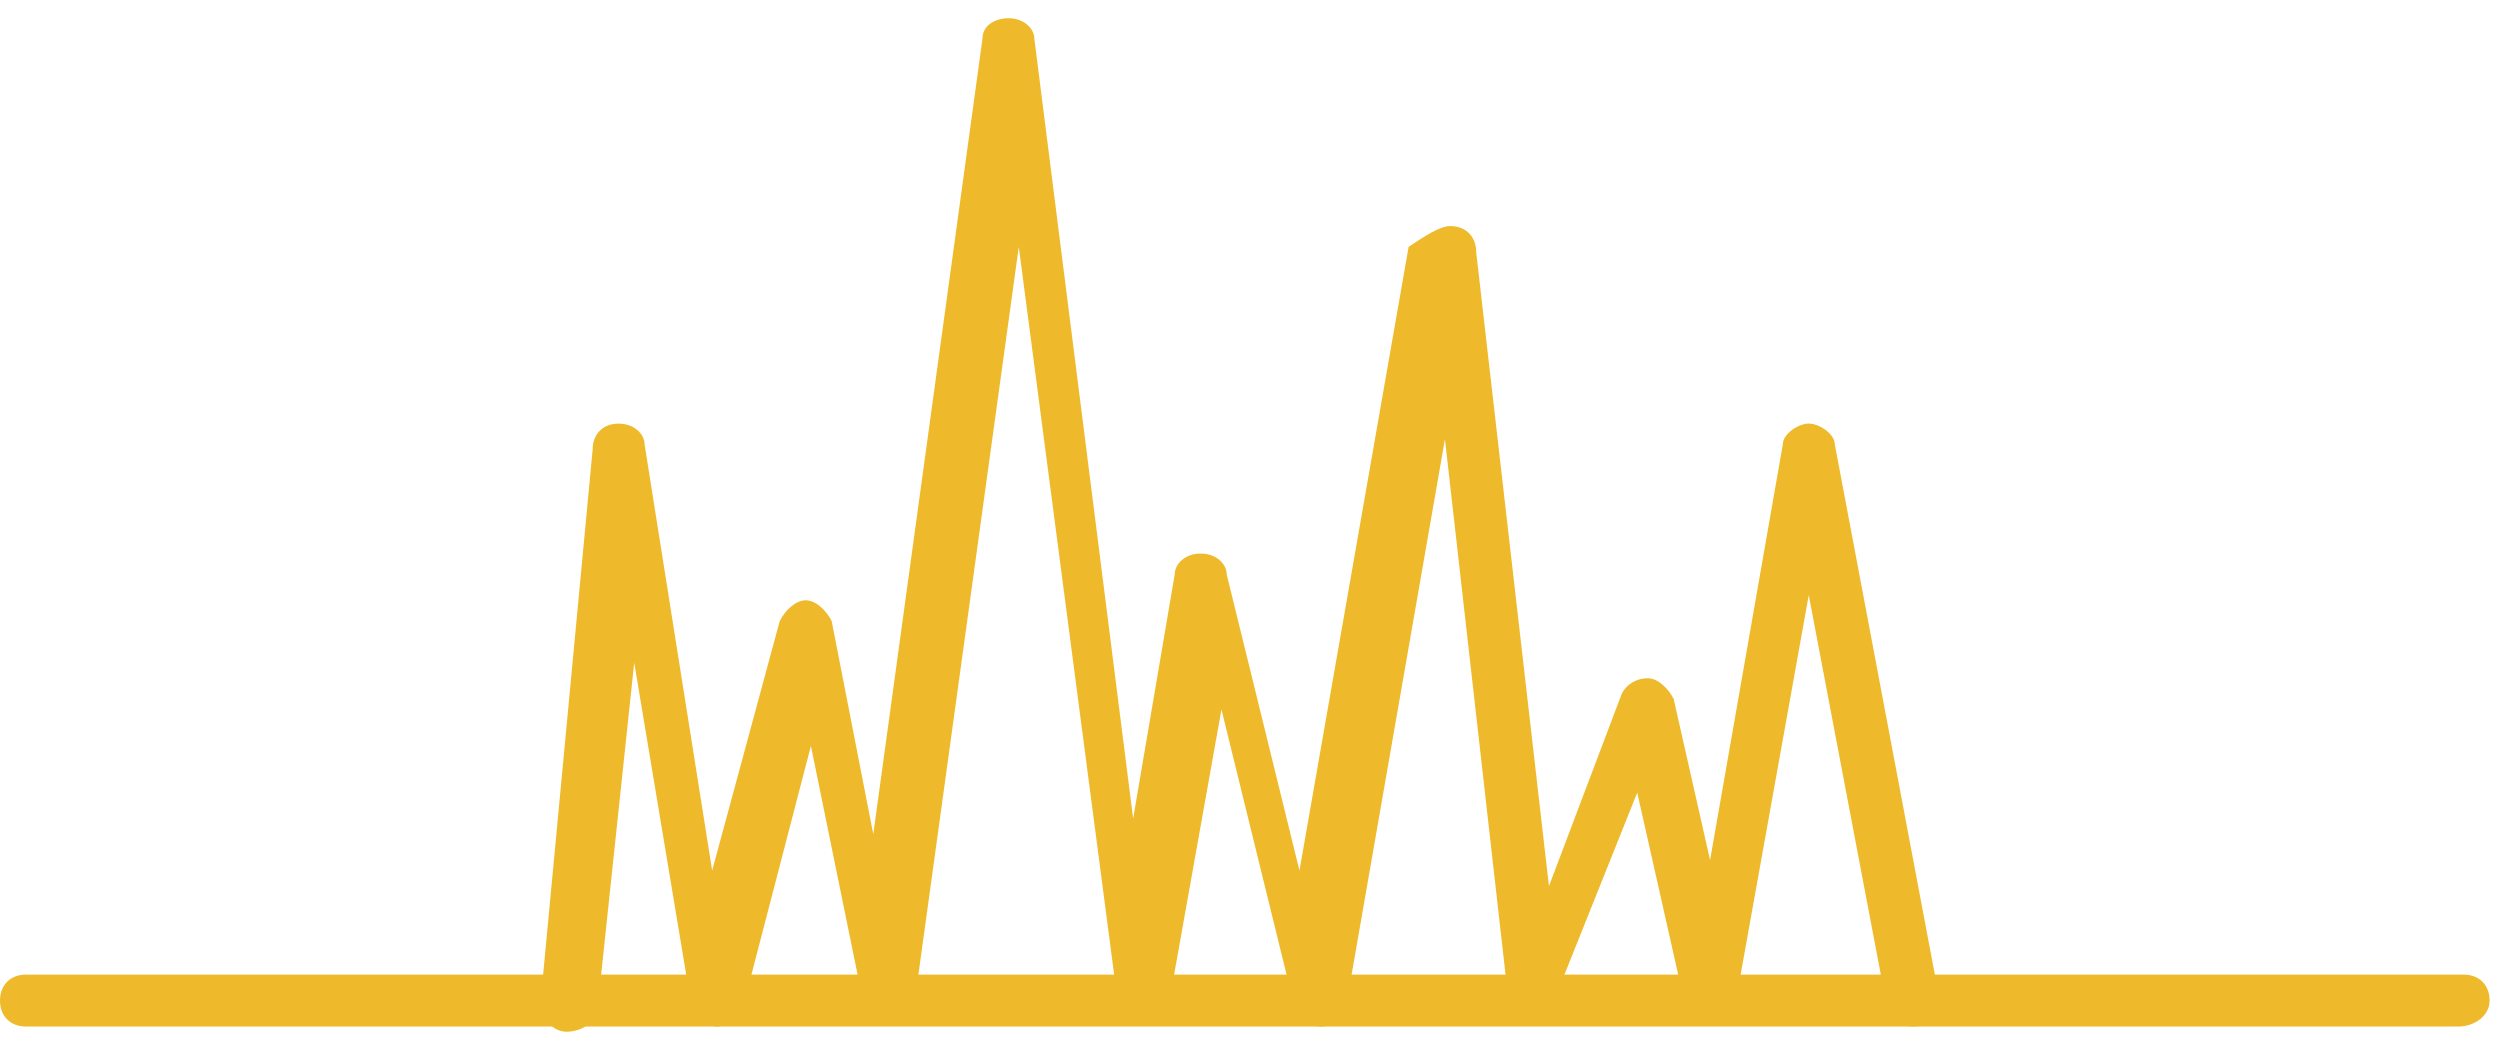 <svg width="74" height="31" viewBox="0 0 74 31" fill="none" xmlns="http://www.w3.org/2000/svg">
<path d="M72.769 30.386H0.769C0.307 30.386 0 30.078 0 29.617C0 29.156 0.308 28.848 0.769 28.848H72.923C73.385 28.848 73.692 29.156 73.692 29.617C73.692 30.078 73.23 30.386 72.769 30.386Z" fill="#EEBA2B"/>
<path d="M56.616 30.385C56.308 30.385 55.847 30.077 55.847 29.77L53.539 17.616L51.385 29.616C51.385 29.924 50.923 30.231 50.616 30.231C50.309 30.231 49.847 29.923 49.847 29.616L48.462 23.462L46 29.616C45.846 29.924 45.538 30.231 45.231 30.078C44.923 30.078 44.616 29.77 44.616 29.309L42.77 13.001L39.847 29.77C39.847 30.078 39.539 30.385 39.078 30.385C38.77 30.385 38.309 30.077 38.309 29.77L36.155 21.001L34.617 29.616C34.617 30.078 34.155 30.231 33.848 30.231C33.386 30.231 33.079 29.923 33.079 29.616L30.156 7.308L27.079 29.616C27.079 29.924 26.771 30.231 26.31 30.231C26.002 30.231 25.541 29.923 25.541 29.616L24.003 22.078L22.003 29.77C21.849 30.078 21.541 30.385 21.234 30.385C20.927 30.385 20.619 30.077 20.465 29.77L18.773 19.616L17.696 29.77C17.696 30.232 17.234 30.539 16.773 30.539C16.312 30.539 16.004 30.077 16.004 29.616L17.542 13.308C17.542 12.846 17.85 12.539 18.311 12.539C18.772 12.539 19.08 12.847 19.08 13.154L21.08 25.769L23.08 18.384C23.234 18.076 23.542 17.769 23.849 17.769C24.156 17.769 24.464 18.077 24.618 18.384L25.849 24.692L29.08 1.154C29.08 0.692 29.542 0.539 29.849 0.539C30.311 0.539 30.618 0.847 30.618 1.154L33.541 24.231L34.772 17C34.772 16.692 35.08 16.385 35.541 16.385C36.002 16.385 36.31 16.693 36.31 17L38.464 25.769L41.695 7.307C42.157 6.999 42.618 6.692 42.926 6.692C43.388 6.692 43.695 7 43.695 7.461L45.849 26.23L48.003 20.538C48.157 20.23 48.465 20.076 48.772 20.076C49.079 20.076 49.387 20.384 49.541 20.691L50.618 25.46L52.772 13.152C52.772 12.844 53.234 12.537 53.541 12.537C53.849 12.537 54.31 12.845 54.31 13.152L57.387 29.46C57.387 29.922 57.233 30.383 56.618 30.383L56.616 30.385Z" fill="#EEBA2B"/>
</svg>
